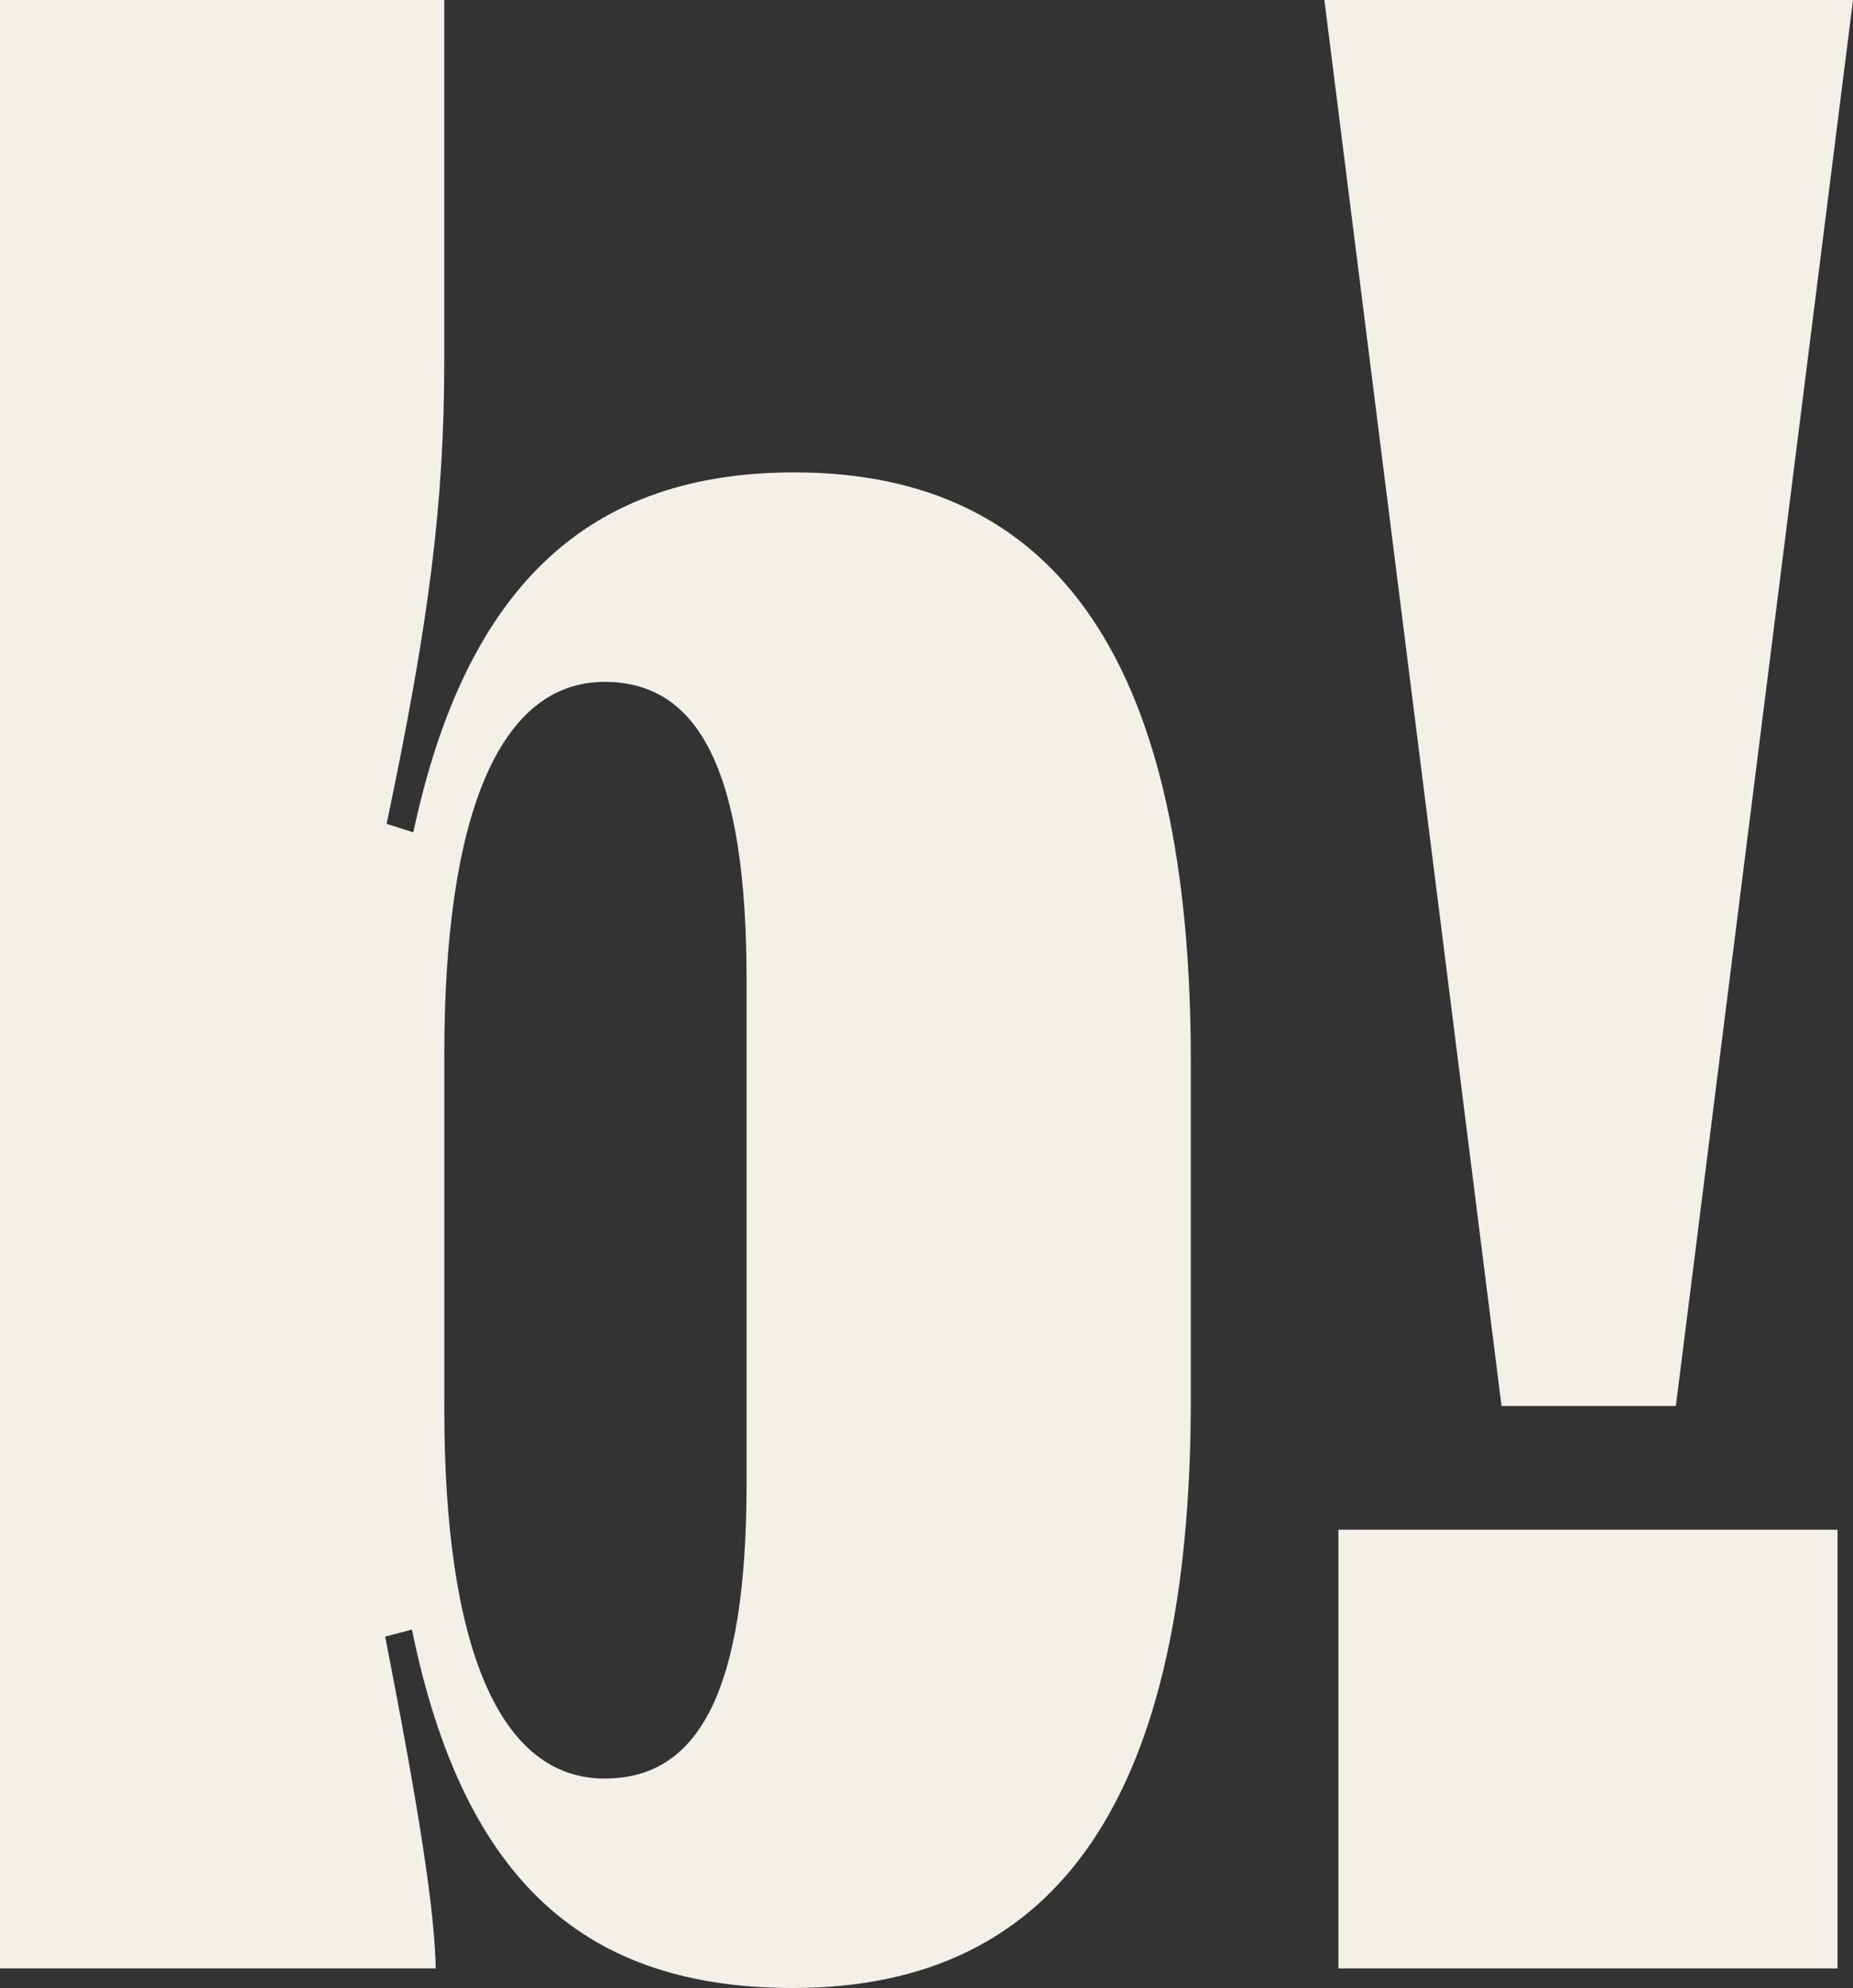 <?xml version="1.0" encoding="UTF-8"?><svg id="Lager_1" xmlns="http://www.w3.org/2000/svg" viewBox="0 0 400 429.13"><rect x="0" y="0" width="400" height="429.13" fill="#333333" stroke="none"/><defs><style>.cls-1{fill:#f2f0e8;stroke-width:0px;}</style></defs><path class="cls-1" d="M88.92,351.75l-5.77,1.52c7.28,37.33,10.62,58.58,10.92,71.62H0V0h95.9v77.69c0,31.26-3.34,56.75-12.44,100.15l5.76,1.82c11.53-54.02,38.55-77.69,82.25-77.69,57.36,0,85.59,41.88,85.59,127.16v72.83c0,85.29-28.22,127.16-85.89,127.16-44.31,0-71.02-22.46-82.25-77.39ZM161.16,320.18v-108.65c0-45.22-10.32-64.34-30.65-64.34-22.76,0-34.6,28.83-34.6,80.42v76.48c0,51.29,11.84,79.82,34.6,79.82,20.33,0,30.65-18.82,30.65-63.73Z"/><path class="cls-1" d="M324.13,303.49L285.89,0h114.11l-38.24,303.49h-37.63ZM288.92,424.89v-94.69h107.74v94.69h-107.74Z"/></svg>
